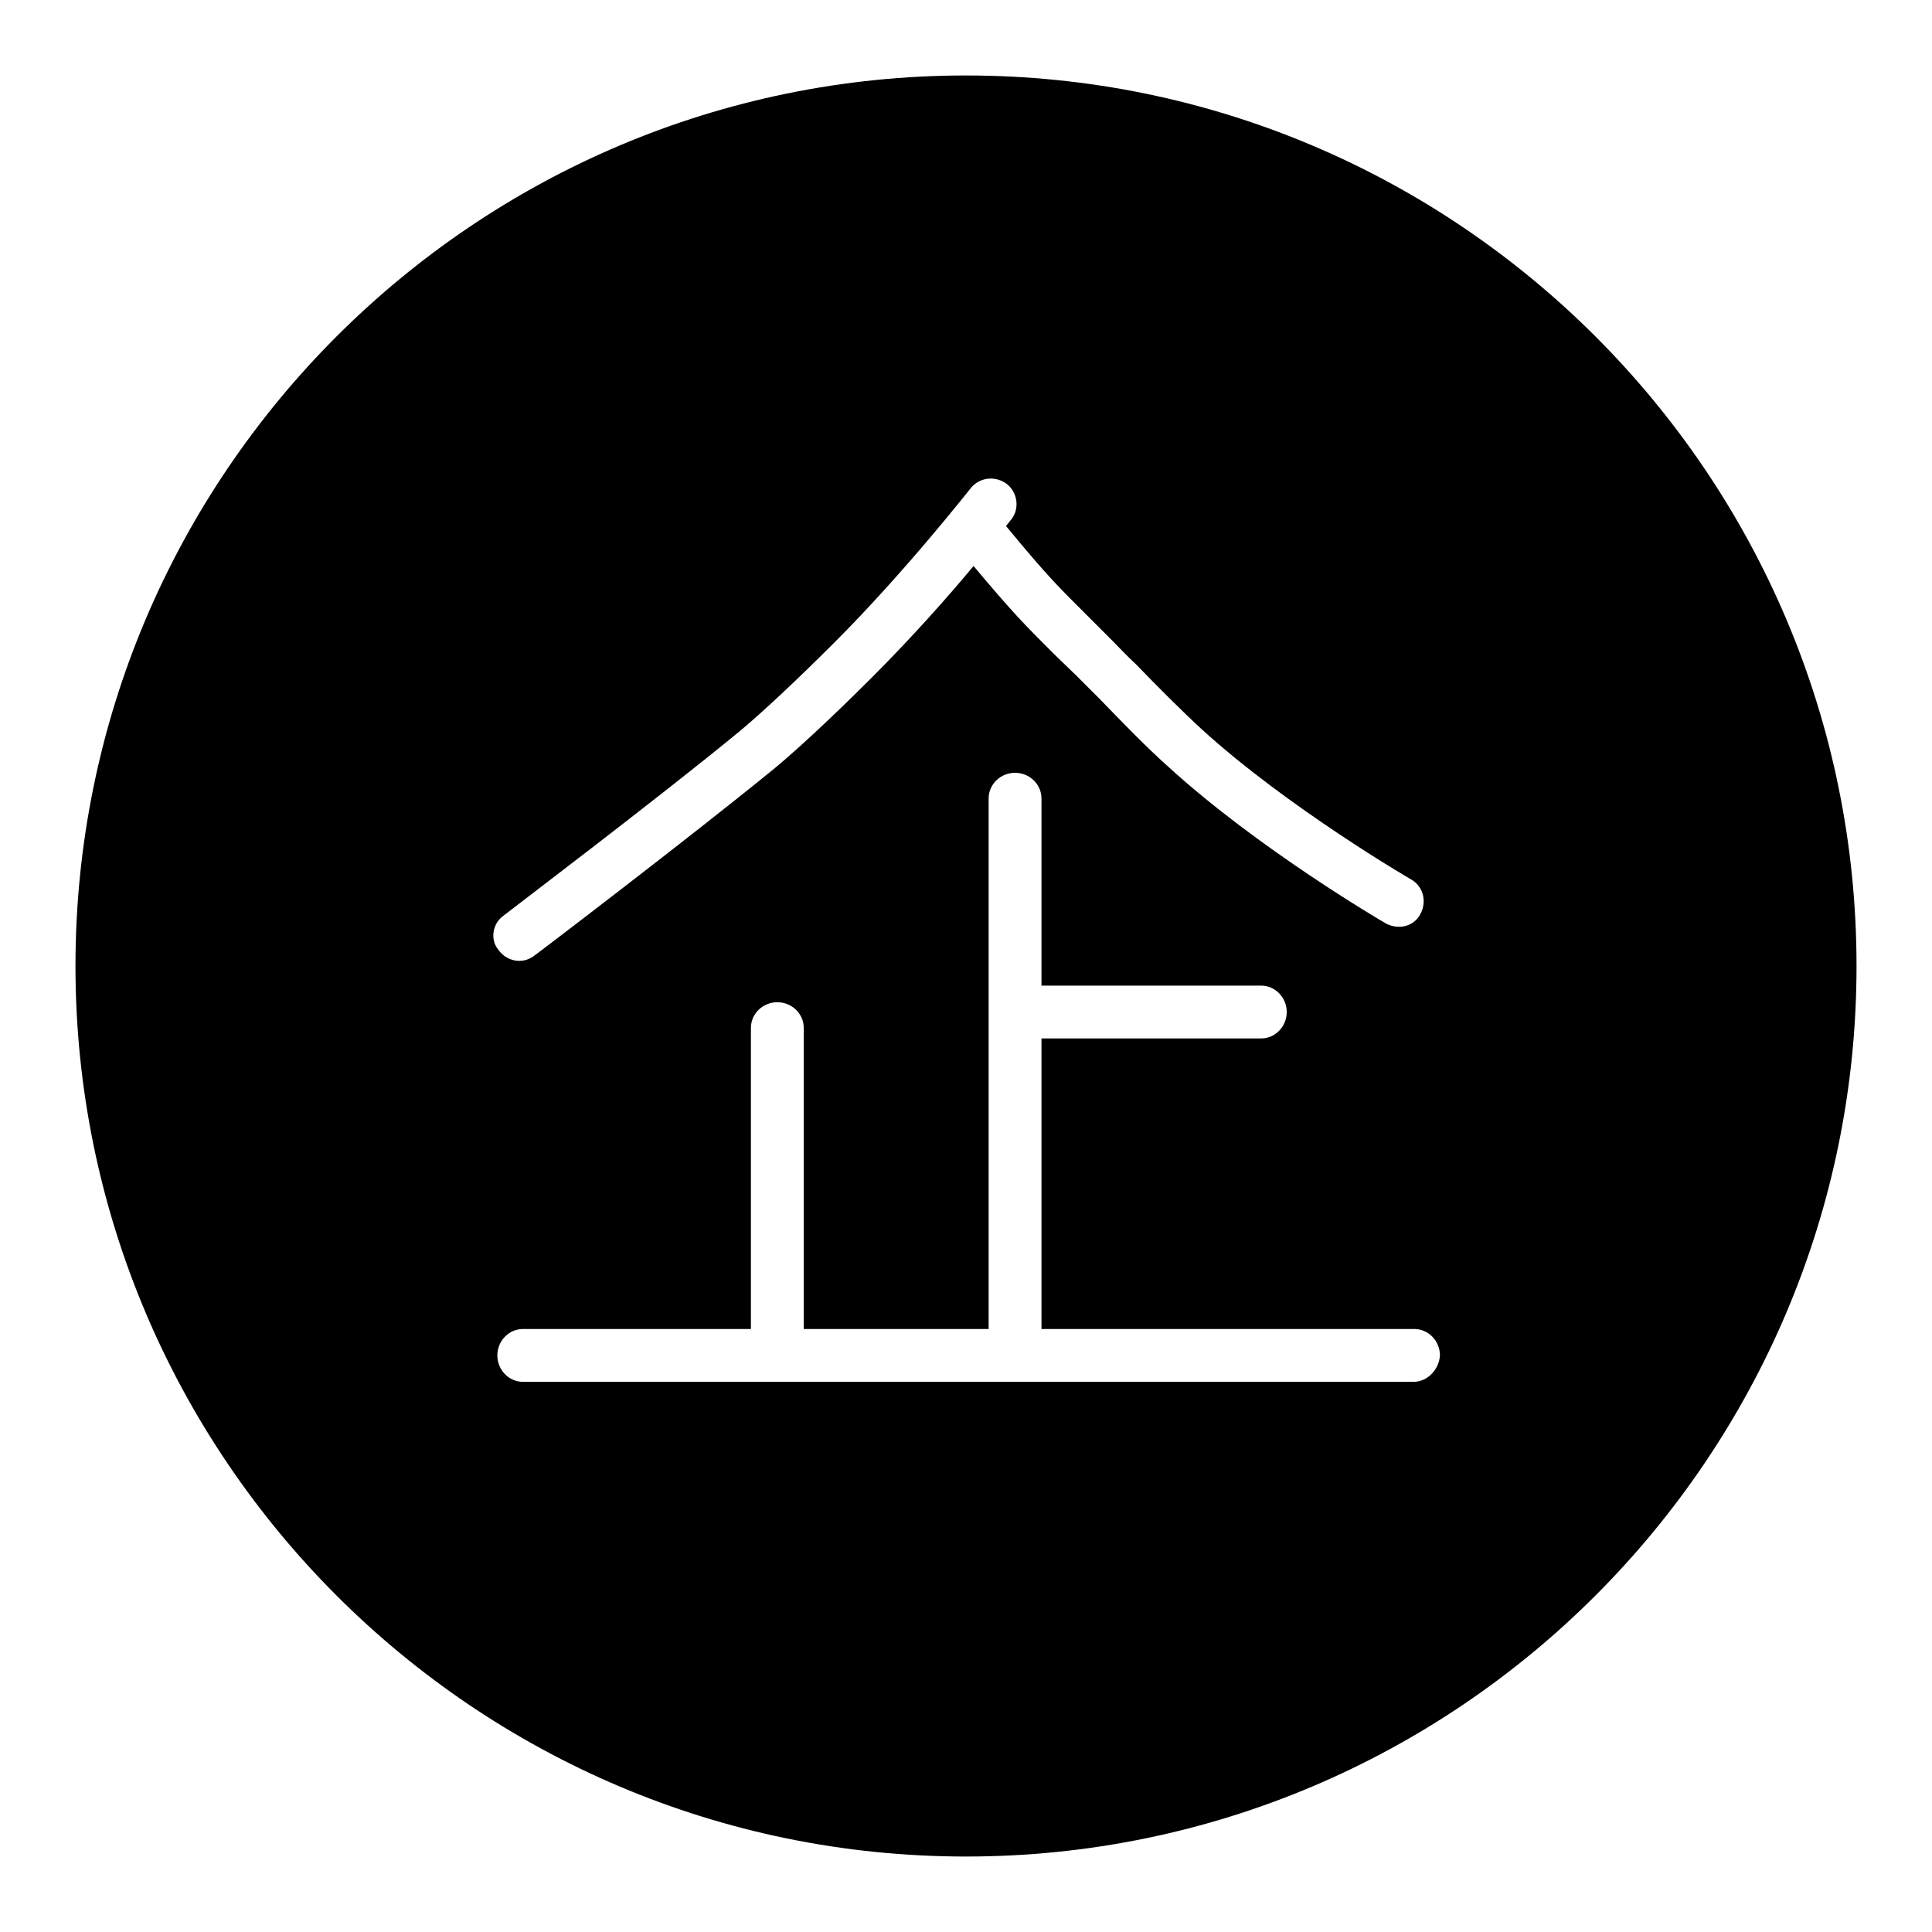 <?xml version="1.0" encoding="utf-8"?>
<!-- Svg Vector Icons : http://www.onlinewebfonts.com/icon -->
<!DOCTYPE svg PUBLIC "-//W3C//DTD SVG 1.1//EN" "http://www.w3.org/Graphics/SVG/1.1/DTD/svg11.dtd">
<svg version="1.1" xmlns="http://www.w3.org/2000/svg" xmlns:xlink="http://www.w3.org/1999/xlink" x="0px" y="0px" viewBox="0 0 256 256" enable-background="new 0 0 256 256" xml:space="preserve">
<g> <path fill="#000000" d="M128,10C62.9,10,10,62.9,10,128c0,65.1,52.9,118,118,118c65.1,0,118-52.9,118-118C246,62.9,193.1,10,128,10 z M66.5,121.5c0.2-0.2,20.7-15.7,31.5-24.6c2.9-2.4,7.6-6.8,12.6-11.8c9.4-9.4,18-20.4,18.1-20.5c1.2-1.4,3.3-1.6,4.8-0.4 c1.3,1.1,1.6,3.1,0.6,4.5l-0.8,1c5.7,6.9,6.9,8,11.1,12.2l2.9,2.9c1,1,2,2.1,3.2,3.2c2.9,3,6.2,6.3,8.7,8.6 c11.4,10.4,27.7,19.9,27.9,20c1.6,1,2,3.1,1,4.7c-0.9,1.5-2.8,1.9-4.4,1.1c-0.7-0.4-17.1-10-29-20.9c-2.7-2.4-6-5.8-9-8.9 c-1.1-1.1-2.2-2.2-3.1-3.1l-2.9-2.8c-4.1-4.1-5.4-5.4-10.7-11.7c-3.4,4.1-8.3,9.6-13.5,14.8c-2.5,2.5-8.7,8.6-13.1,12.2 c-10.9,8.9-31.5,24.6-31.7,24.7c-1.5,1.1-3.6,0.7-4.7-0.9C65,124.6,65.2,122.6,66.5,121.5z M187.3,183.1h-118 c-1.9,0-3.4-1.6-3.4-3.5c0-1.9,1.5-3.5,3.4-3.5h30.2v-39.9c0-1.9,1.6-3.4,3.5-3.4c1.9,0,3.5,1.5,3.5,3.4v39.9h24.5v-70.3 c0-1.9,1.6-3.4,3.5-3.4c1.9,0,3.5,1.5,3.5,3.4v24.8h29.1c1.9,0,3.4,1.6,3.4,3.5c0,1.9-1.5,3.5-3.4,3.5h-29.1v38.5h49.4 c1.9,0,3.4,1.6,3.4,3.5C190.7,181.4,189.2,183.1,187.3,183.1L187.3,183.1z"/></g>
</svg>